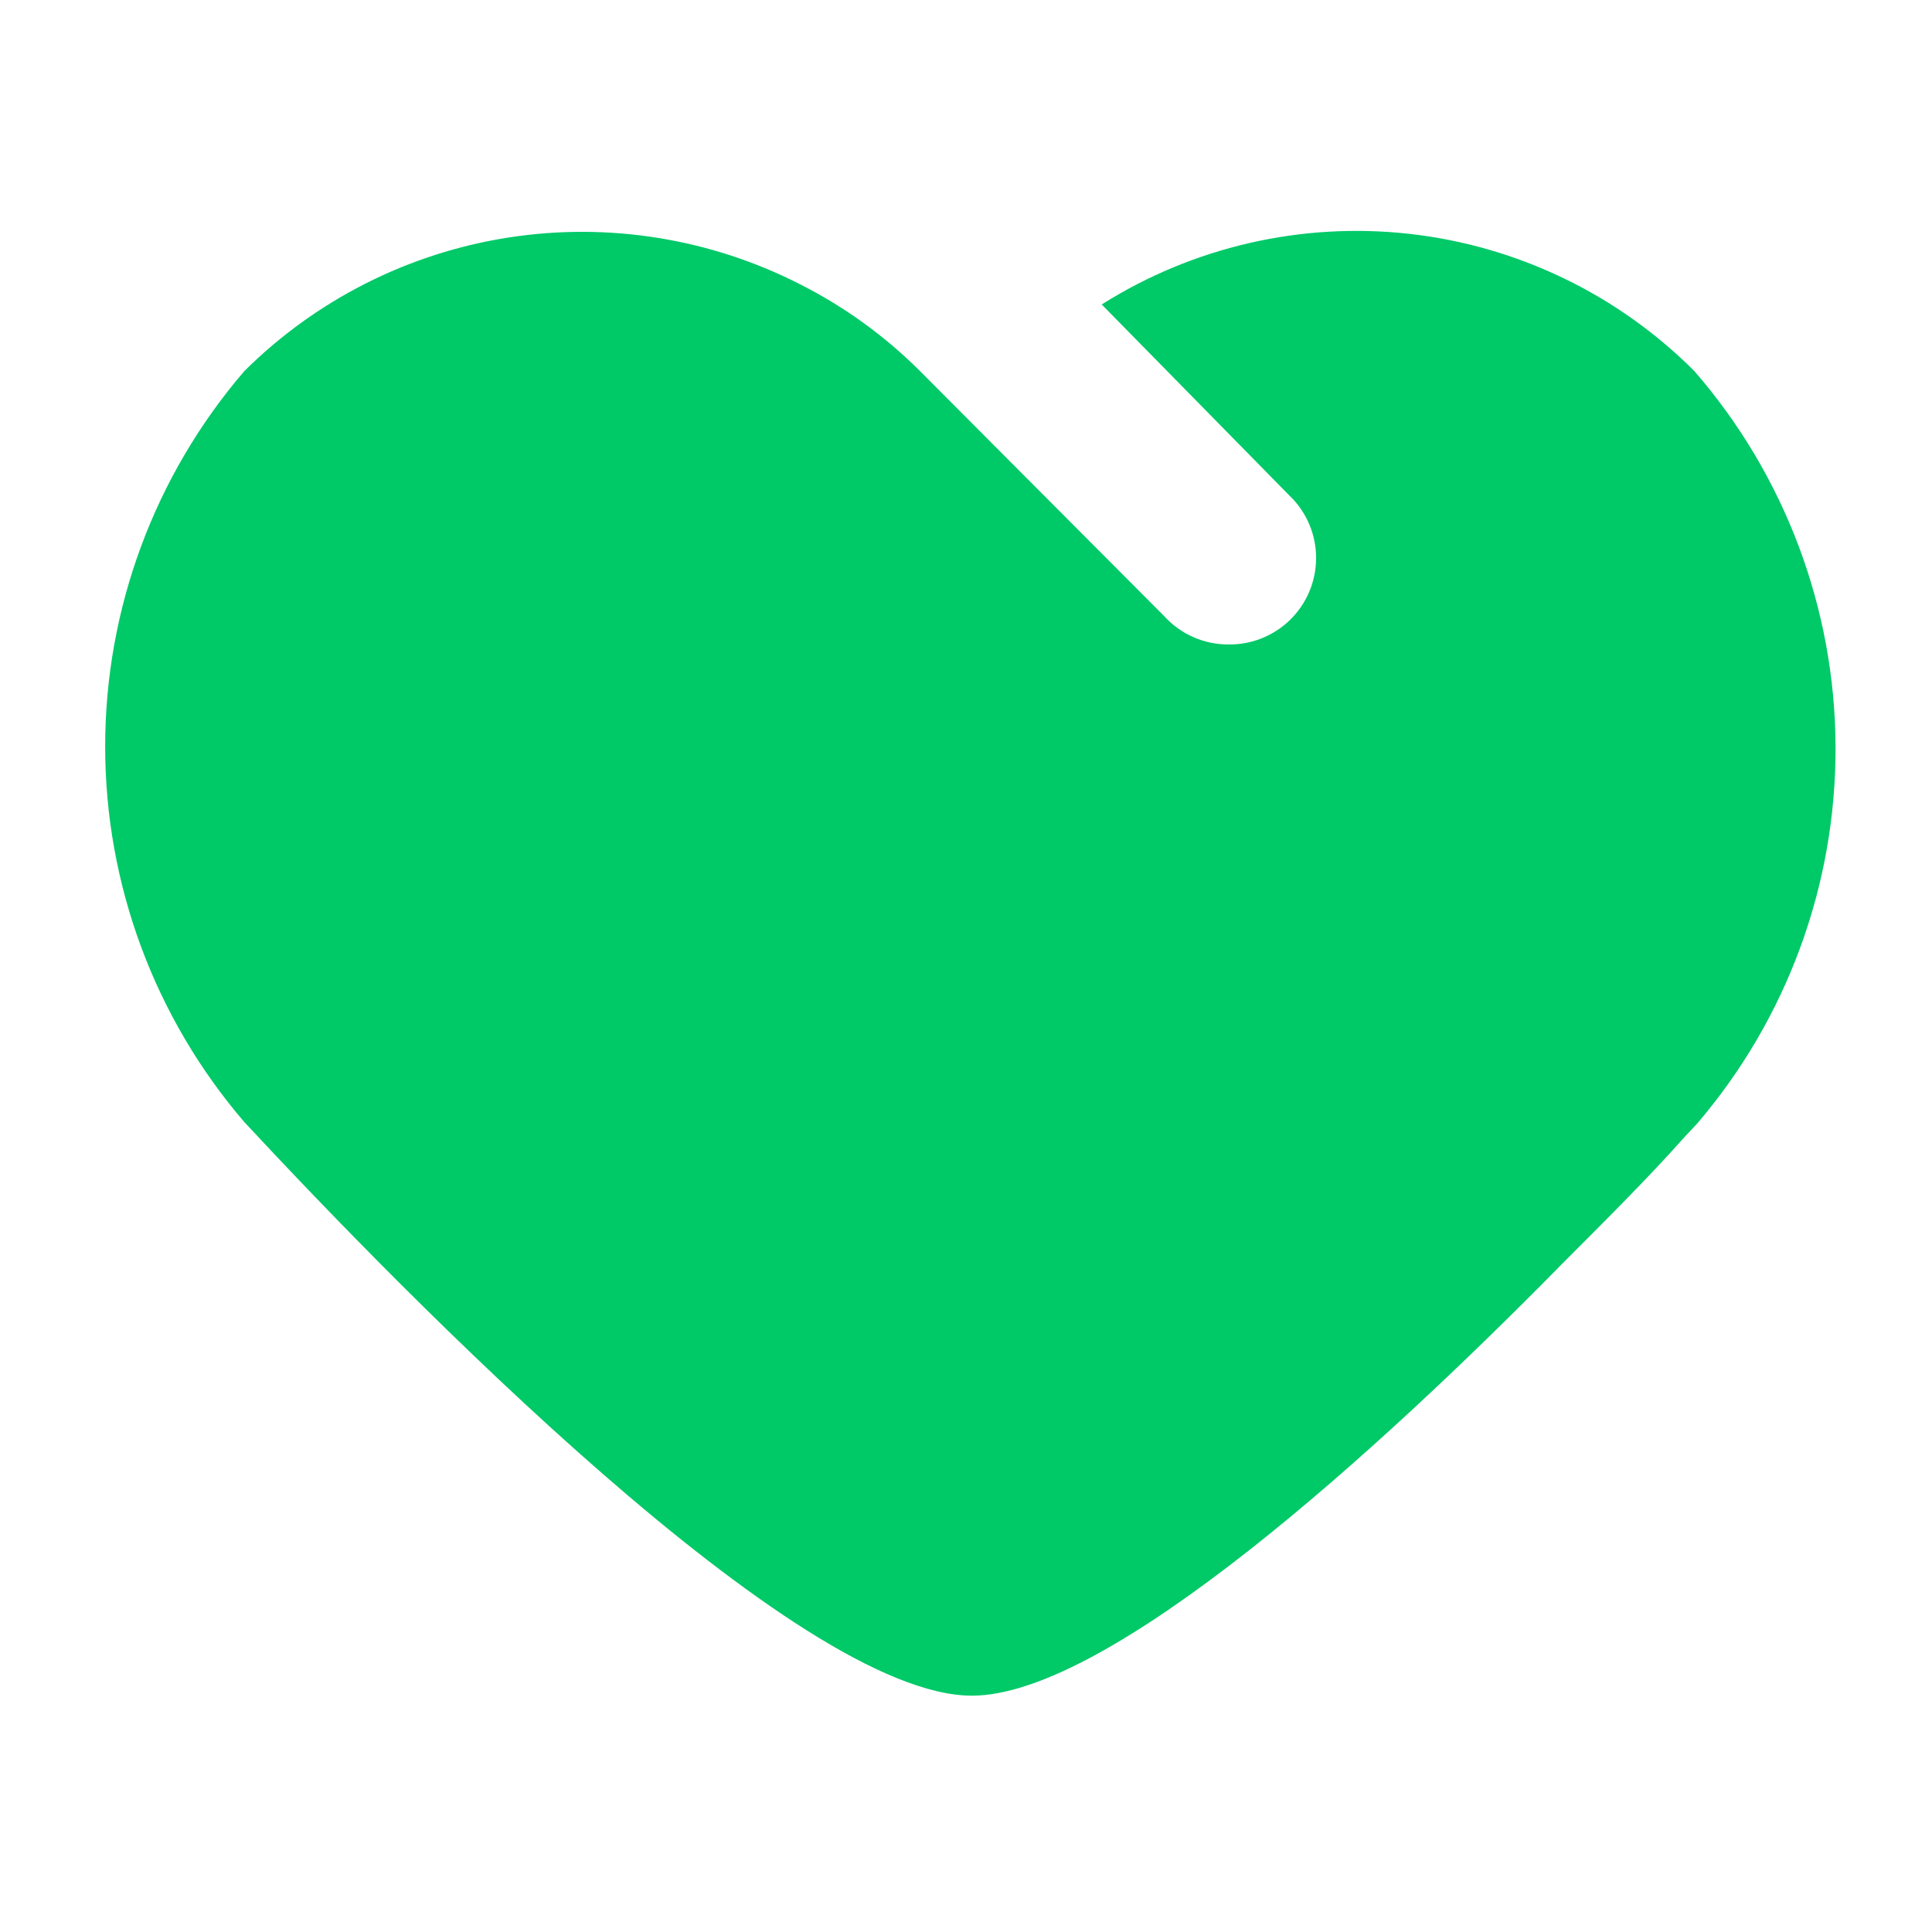 <?xml version="1.0" encoding="UTF-8"?>
<svg xmlns="http://www.w3.org/2000/svg" width="78" height="78" viewBox="0 0 78 78" fill="none">
  <path fill-rule="evenodd" clip-rule="evenodd" d="M56.914 9.443C61.262 9.932 65.315 11.885 68.406 14.982C72.064 19.193 74.087 24.578 74.106 30.157C74.125 35.735 72.14 41.134 68.511 45.37L67.987 45.929C66.59 47.501 64.983 49.108 63.097 50.994C55.587 58.644 44.759 68.459 39.24 68.459C32.149 68.459 16.361 52.287 9.864 45.301C6.239 41.081 4.246 35.703 4.246 30.141C4.246 24.579 6.239 19.201 9.864 14.982C12.76 12.105 16.493 10.217 20.527 9.59C24.561 8.963 28.69 9.627 32.324 11.489C34.105 12.392 35.731 13.57 37.144 14.982L46.994 24.867C47.325 25.233 47.729 25.525 48.181 25.724C48.632 25.922 49.12 26.023 49.614 26.019C50.475 26.027 51.308 25.716 51.954 25.146C52.3 24.84 52.583 24.469 52.784 24.053C52.986 23.637 53.103 23.186 53.129 22.724C53.155 22.263 53.09 21.801 52.936 21.366C52.782 20.93 52.543 20.529 52.233 20.186L44.479 12.292C48.181 9.959 52.566 8.954 56.914 9.443Z" fill="#00C968"></path>
</svg>
